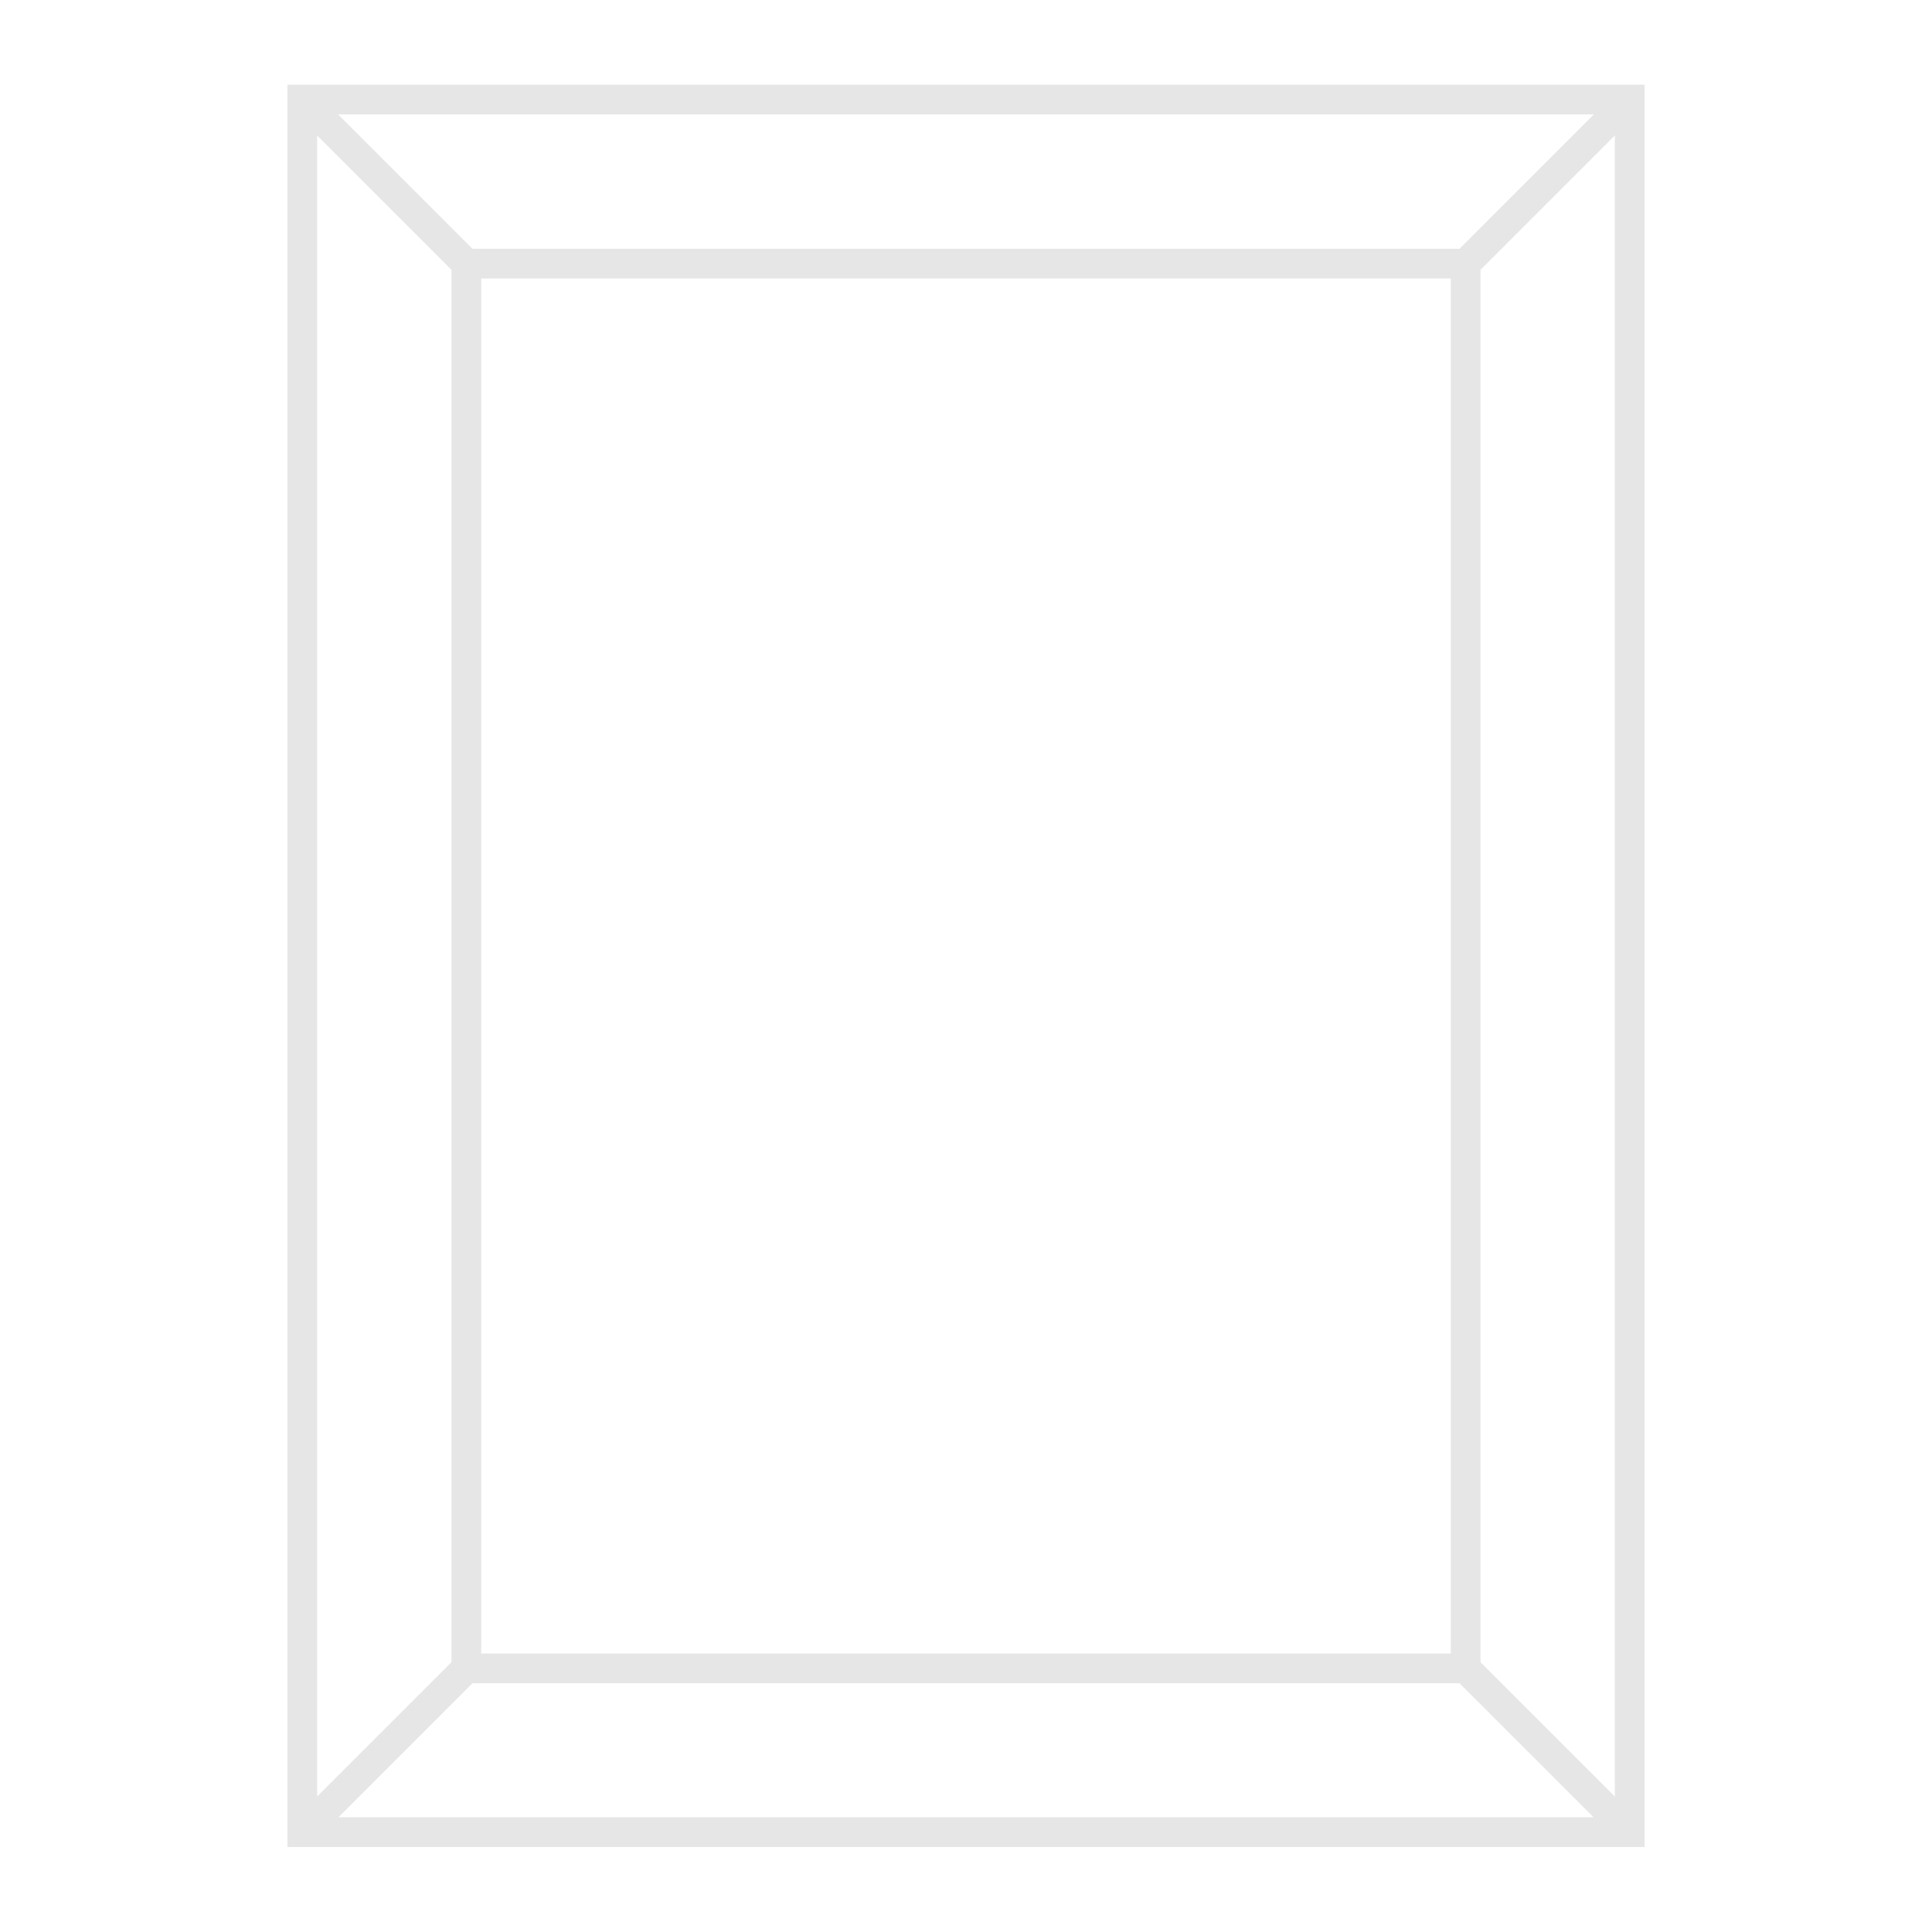 <svg id="Layer_1" data-name="Layer 1" xmlns="http://www.w3.org/2000/svg" xmlns:xlink="http://www.w3.org/1999/xlink" viewBox="0 0 65 65"><defs><style>.cls-1,.cls-3,.cls-4{fill:none;}.cls-2{clip-path:url(#clip-path);}.cls-3,.cls-4{stroke:#e7e6e6;}.cls-3{stroke-miterlimit:10;}</style><clipPath id="clip-path"><rect class="cls-1" x="9.62" y="2.8" width="45.77" height="59.4"/></clipPath></defs><g id="Group_397" data-name="Group 397"><g id="Group_393" data-name="Group 393"><g id="Group_392" data-name="Group 392"><g class="cls-2"><g id="Group_386" data-name="Group 386"><rect id="Rectangle_148" data-name="Rectangle 148" class="cls-3" x="10.17" y="3.35" width="44.66" height="58.29"/></g></g></g><path id="Path_71" data-name="Path 71" class="cls-4" d="M15.69,8.87H49.31V56.13H15.69Z"/><g id="Group_389" data-name="Group 389"><g class="cls-2"><g id="Group_388" data-name="Group 388"><line id="Line_45" data-name="Line 45" class="cls-3" x1="10.17" y1="3.35" x2="15.69" y2="8.87"/><line id="Line_46" data-name="Line 46" class="cls-3" x1="54.83" y1="3.35" x2="49.31" y2="8.87"/><line id="Line_47" data-name="Line 47" class="cls-3" x1="54.83" y1="61.65" x2="49.31" y2="56.13"/><line id="Line_48" data-name="Line 48" class="cls-3" x1="10.17" y1="61.65" x2="15.69" y2="56.13"/></g></g></g></g></g></svg>